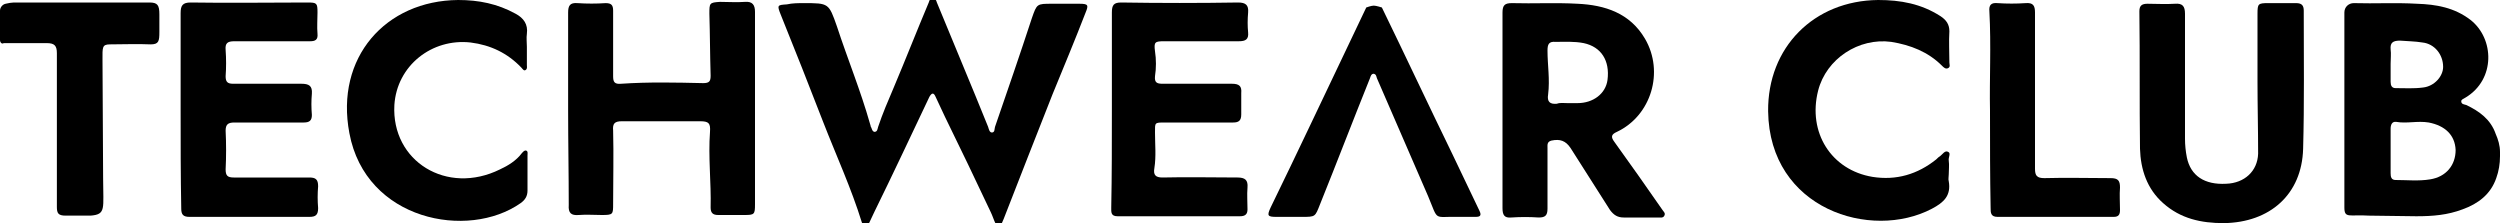 <?xml version="1.0" encoding="utf-8"?>
<!-- Generator: Adobe Illustrator 27.5.0, SVG Export Plug-In . SVG Version: 6.00 Build 0)  -->
<svg version="1.1" id="Слой_1" xmlns="http://www.w3.org/2000/svg" xmlns:xlink="http://www.w3.org/1999/xlink" x="0px" y="0px"
	 viewBox="0 0 400 35.7" style="enable-background:new 0 0 400 35.7;" xml:space="preserve">
<g>
	<path d="M400,25c0,1.2-0.2,2.4-0.6,3.5c0,0,0,0,0,0c-0.9,2.6-2.9,4.1-5.4,5c-2.4,0.9-4.7,1.1-7.4,1.1l-7.6-0.1
		c-3.1-0.2-3.9,0.5-3.9-1.3c0-10.4,0-20.8,0-31.2c0-0.9,0.7-1.5,1.5-1.5c3.4,0.1,6.7-0.1,10.1,0.1c3.1,0.1,6,0.6,8.6,2.6
		c3.8,3,4,9.5-0.8,12.4c-0.3,0.2-0.7,0.3-0.7,0.6c0,0.5,0.5,0.5,0.8,0.6c2.1,1,3.9,2.3,4.7,4.6c0,0,0,0,0,0c0.4,0.9,0.7,1.9,0.7,2.9
		V25z M382.5,24.1C382.5,24.1,382.5,24.1,382.5,24.1c0,1.2,0,2.4,0,3.6c0,0.6,0.1,1.1,0.8,1.1c1.8,0,3.7,0.2,5.5-0.1
		c2.6-0.4,4.1-2.3,4.1-4.7c-0.1-2.4-1.7-3.9-4.3-4.4c-1.8-0.3-3.5,0.2-5.2-0.1c-0.7-0.1-0.9,0.5-0.9,1.1
		C382.5,21.7,382.5,22.9,382.5,24.1z M382.5,10.2C382.5,10.2,382.5,10.2,382.5,10.2c0,1,0,1.9,0,2.9c0,0.6,0.2,1,0.8,1
		c1.5,0,2.9,0.1,4.4-0.1c1.8-0.2,3.2-1.8,3.2-3.3c0-2-1.4-3.7-3.3-3.9c-1.2-0.2-2.4-0.2-3.6-0.3c-1.1,0-1.6,0.3-1.5,1.4
		C382.6,8.6,382.5,9.4,382.5,10.2z"/>
	<path d="M0,1.7c0-0.5,0.4-1,0.9-1.1c0.4-0.1,1-0.2,1.3-0.2c7.2,0,14.5,0,21.7,0c1.3,0,1.6,0.4,1.6,1.9l0,2.8c0,1.5-0.1,2-1.4,2
		c-2.2-0.1-4.3,0-6.5,0c-1.3,0-1.2,0.5-1.2,2.5l0.1,19c0,4.8,0.5,5.7-2,5.9l-4,0c-1.2,0-1.4-0.4-1.4-1.4c0-4,0-20.5,0-24.6
		c0-1.2-0.4-1.6-1.6-1.6c-2.3,0-4.6,0-6.9,0C0.3,7.1,0,6.8,0,6.4L0,1.7z"/>
	<path d="M128.6,0.5c4,0,4,0,5.3,3.7c1.7,5.2,3.8,10.3,5.3,15.6c0,0.1,0.1,0.2,0.1,0.4c0.2,0.3,0.2,0.8,0.6,0.9
		c0.5,0,0.5-0.5,0.6-0.8c0.7-2.1,1.6-4.2,2.5-6.3c1.9-4.5,3.7-9.1,5.6-13.6c0.1-0.3,0.2-0.7,0.6-0.7c0.5,0,0.6,0.4,0.7,0.7
		c2.7,6.6,5.5,13.2,8.2,19.9c0.1,0.3,0.2,0.9,0.6,0.9c0.5,0,0.4-0.6,0.5-0.9c2-5.8,4-11.6,5.9-17.4c0.8-2.3,0.8-2.3,3.2-2.3
		c1.5,0,2.9,0,4.4,0c1.4,0,1.5,0.2,1,1.4c-1.7,4.4-3.5,8.7-5.3,13.1c-2.6,6.6-5.2,13.2-7.8,19.9c-0.1,0.2-0.2,0.5-0.3,0.7
		c-0.3,0.7-0.7,0.7-1,0.1c-0.3-0.6-0.5-1.3-0.8-1.9c-2.4-5.1-4.8-10.1-7.3-15.2c-0.5-1.1-1-2.1-1.5-3.2c-0.3-0.7-0.6-0.7-1,0
		c-2.9,6.1-5.8,12.3-8.8,18.4c-0.3,0.6-0.5,1.1-0.8,1.7c-0.2,0.3-0.3,0.6-0.7,0.6c-0.3-0.1-0.4-0.4-0.5-0.6
		c-1.7-5.5-4.1-10.7-6.2-16.1c-2.2-5.7-4.5-11.5-6.8-17.2c-0.6-1.5-0.5-1.5,1-1.6C126.8,0.5,127.7,0.5,128.6,0.5z"/>
	<path d="M90.9,17.5c0-5.2,0-10.3,0-15.5c0-1.1,0.3-1.6,1.5-1.5c1.5,0.1,3,0.1,4.5,0c0.9,0,1.2,0.3,1.2,1.2c0,3.5,0,7,0,10.5
		c0,0.9,0.2,1.3,1.3,1.2c4.4-0.3,8.7-0.2,13.1-0.1c1,0,1.2-0.3,1.2-1.2c-0.1-3.3-0.1-6.6-0.2-9.9c0-1.7,0-1.8,1.7-1.9
		c1.3,0,2.7,0.1,4,0c1.2-0.1,1.6,0.5,1.6,1.6c0,2.1,0,4.2,0,6.2c0,8.2,0,16.4,0,24.6c0,1.6-0.1,1.7-1.7,1.7c-1.4,0-2.8,0-4.2,0
		c-0.9,0-1.2-0.4-1.2-1.2c0.1-4-0.4-8.1-0.1-12.1c0.1-1.4-0.2-1.7-1.6-1.7c-4.2,0-8.3,0-12.5,0c-1.2,0-1.5,0.4-1.4,1.5
		c0.1,3.9,0,7.8,0,11.7c0,1.7,0,1.8-1.8,1.8c-1.2,0-2.5-0.1-3.7,0c-1.2,0.1-1.7-0.3-1.6-1.6C91,27.9,90.9,22.7,90.9,17.5z"/>
	<path d="M240.4,17.6c0-5.2,0-10.4,0-15.6c0-1.2,0.4-1.5,1.5-1.5c3.5,0.1,7-0.1,10.5,0.1c4.4,0.2,8.4,1.5,10.8,5.6
		c3.1,5.3,1,12.3-4.5,14.9c-0.9,0.4-1,0.8-0.4,1.6c2.6,3.6,5.2,7.3,7.7,10.9c0.2,0.3,0.5,0.5,0.3,0.9c-0.2,0.4-0.6,0.3-0.9,0.3
		c-1.9,0-3.8,0-5.6,0c-1,0-1.6-0.4-2.2-1.2c-2.1-3.3-4.2-6.6-6.3-9.9c-0.8-1.2-1.7-1.5-3.1-1.2c-0.7,0.2-0.6,0.7-0.6,1.2
		c0,3.2,0,6.5,0,9.7c0,1.1-0.4,1.4-1.4,1.4c-1.5-0.1-2.9-0.1-4.4,0c-1.1,0.1-1.4-0.4-1.4-1.5c0-2.6,0-5.2,0-7.9
		C240.4,22.8,240.4,20.2,240.4,17.6C240.4,17.6,240.4,17.6,240.4,17.6z M250.8,16.5C250.8,16.5,250.8,16.5,250.8,16.5
		c0.5,0,1.1,0,1.6,0c2.5,0,4.5-1.5,4.8-3.7c0.4-3.1-1-5.3-3.8-5.9c-1.5-0.3-3-0.2-4.5-0.2c-1.1-0.1-1.3,0.4-1.3,1.4
		c0,2.3,0.4,4.6,0.1,7c-0.2,1.2,0.3,1.6,1.4,1.5C249.6,16.4,250.2,16.5,250.8,16.5z"/>
	<path d="M361.2,13.1c0-3.6,0-7.2,0-10.9c0-1.6,0.1-1.7,1.7-1.7c1.5,0,3,0,4.5,0c0.9,0,1.2,0.4,1.2,1.2c0,7.4,0.1,14.8-0.1,22.1
		c-0.2,7.3-5.3,11.8-12.7,11.9c-3.6,0-6.9-0.7-9.7-3.2c-2.6-2.3-3.6-5.4-3.7-8.7c-0.1-7.3,0-14.7-0.1-22c0-0.9,0.4-1.2,1.3-1.2
		c1.5,0,2.9,0.1,4.4,0c1.2-0.1,1.6,0.4,1.6,1.6c0,6.7,0,13.3,0,20c0,1,0.1,2,0.3,3c0.6,2.9,2.8,4.4,6.3,4.2c2.9-0.1,5-2,5.1-4.8
		C361.3,20.7,361.2,16.9,361.2,13.1C361.2,13.1,361.2,13.1,361.2,13.1z"/>
	<path d="M28.9,17.5c0-5.1,0-10.2,0-15.4c0-1.2,0.3-1.7,1.6-1.7c6.2,0.1,12.5,0,18.7,0c1.5,0,1.6,0.1,1.6,1.6c0,1.1-0.1,2.3,0,3.4
		c0.1,1-0.4,1.2-1.2,1.2c-4,0-8.1,0-12.1,0c-1.1,0-1.5,0.3-1.4,1.4c0.1,1.4,0.1,2.8,0,4.2c0,0.9,0.3,1.2,1.2,1.2c3.6,0,7.2,0,10.9,0
		c1.2,0,1.8,0.3,1.7,1.6c-0.1,1.1-0.1,2.2,0,3.4c0,0.9-0.4,1.2-1.3,1.2c-3.7,0-7.4,0-11.1,0c-1,0-1.4,0.3-1.4,1.3
		c0.1,2.1,0.1,4.2,0,6.2c0,1,0.3,1.3,1.3,1.3c4,0,8.1,0,12.1,0c1,0,1.4,0.3,1.4,1.4c-0.1,1.2-0.1,2.3,0,3.5c0,1.1-0.4,1.4-1.4,1.4
		c-6.4,0-12.8,0-19.2,0c-1,0-1.3-0.4-1.3-1.3C28.9,28.1,28.9,22.8,28.9,17.5z"/>
	<path d="M177.9,17.5c0-5.2,0-10.3,0-15.5c0-1.2,0.3-1.6,1.5-1.6c6.2,0.1,12.5,0.1,18.7,0c1.2,0,1.7,0.4,1.6,1.6
		c-0.1,1.1-0.1,2.2,0,3.2c0.1,1.1-0.4,1.4-1.5,1.4c-4,0-7.9,0-11.9,0c-1.5,0-1.7,0.1-1.5,1.6c0.2,1.3,0.2,2.7,0,4
		c-0.1,1,0.3,1.2,1.2,1.2c3.7,0,7.4,0,11.1,0c1.2,0,1.6,0.4,1.5,1.5c0,1.1,0,2.2,0,3.4c0,1-0.4,1.3-1.3,1.3c-3.6,0-7.2,0-10.9,0
		c-1.7,0-1.6,0-1.6,1.6c0,1.9,0.2,3.8-0.1,5.7c-0.2,1.1,0.2,1.5,1.3,1.5c4-0.1,8,0,12,0c1.2,0,1.7,0.4,1.6,1.6c-0.1,1.2,0,2.3,0,3.5
		c0,0.8-0.4,1.1-1.2,1.1c-6.5,0-13.1,0-19.6,0c-1.1,0-1-0.7-1-1.4C177.9,28,177.9,22.8,177.9,17.5z"/>
	<path d="M311.8,27.9c0,0.4-0.1,0.8,0,1.1c0.4,2.3-0.8,3.4-2.7,4.4c-9.7,5.1-26,0.1-26.2-15.6C282.8,7.6,290.2,0.1,300.5,0
		c3.6,0,6.9,0.6,10,2.6c0.9,0.6,1.4,1.3,1.4,2.4c-0.1,1.7,0,3.3,0,5c0,0.3,0.2,0.7-0.2,0.9c-0.4,0.2-0.7-0.1-1-0.4
		c-2.2-2.2-5-3.3-8.1-3.8c-5.2-0.7-10.4,2.7-11.7,7.8c-1.7,6.7,2.1,12.7,8.7,13.8c3.8,0.6,7.2-0.4,10.2-2.8c0.2-0.2,0.4-0.4,0.6-0.5
		c0.4-0.3,0.8-1,1.3-0.7c0.5,0.2,0,0.9,0.1,1.4C311.9,26.4,311.8,27.2,311.8,27.9z"/>
	<path d="M84.3,7.5c0,1,0,1.9,0,2.9c0,0.3,0.1,0.6-0.2,0.8c-0.3,0.2-0.5-0.2-0.7-0.4c-2.2-2.3-4.9-3.6-8.1-4
		c-6.2-0.7-11.8,3.7-12.2,10c-0.5,9,8.4,14.5,16.9,10.3c1.3-0.6,2.6-1.4,3.5-2.6c0.2-0.2,0.4-0.5,0.7-0.4c0.3,0.1,0.2,0.5,0.2,0.8
		c0,1.9,0,3.7,0,5.6c0,0.9-0.4,1.5-1.1,2c-8.4,5.9-24.8,2.8-27.4-11.2C53.6,9.2,61.7,0.1,73.3,0c3.3,0,6.3,0.6,9.2,2.2
		c1.3,0.7,2,1.7,1.8,3.2C84.2,6.1,84.3,6.8,84.3,7.5C84.3,7.5,84.3,7.5,84.3,7.5z"/>
	<path d="M233.3,34.7c-4-0.1-3.1,0.8-4.8-3.3c-2.7-6.3-5.5-12.6-8.2-18.9c-0.1-0.3-0.1-0.6-0.5-0.7c-0.4,0-0.5,0.4-0.6,0.7
		c-2.7,6.7-5.3,13.5-8,20.2c-0.8,2-0.7,2-2.9,2c-1.4,0-2.7,0-4.1,0c-1.4,0-1.5-0.2-0.9-1.5c2.1-4.3,4.2-8.7,6.3-13.1
		c3-6.3,6-12.6,9-18.9c0,0,0.8-0.3,1.2-0.3c0.4,0,1.3,0.3,1.3,0.3c3.8,7.8,7.5,15.7,11.3,23.5c1.4,3,2.9,6,4.3,9
		c0.4,0.8,0.1,1-0.6,1C235.2,34.7,234.3,34.7,233.3,34.7z"/>
	<path d="M318.4,17.7c-0.1-5,0.2-10.4-0.1-15.9c-0.1-1,0.3-1.4,1.3-1.3c1.5,0.1,3,0.1,4.5,0c1.2-0.1,1.5,0.4,1.5,1.5
		c0,5.1,0,10.2,0,15.4c0,3.2,0,6.4,0,9.6c0,1.1,0.3,1.5,1.5,1.5c3.5-0.1,7.1,0,10.6,0c1.2,0,1.5,0.4,1.5,1.5c-0.1,1.2,0,2.4,0,3.6
		c0,0.7-0.2,1.1-1,1.1c-6.2,0-12.4,0-18.6,0c-1.1,0-1.1-0.7-1.1-1.4C318.4,28.2,318.4,23.2,318.4,17.7z"/>
</g>
</svg>
